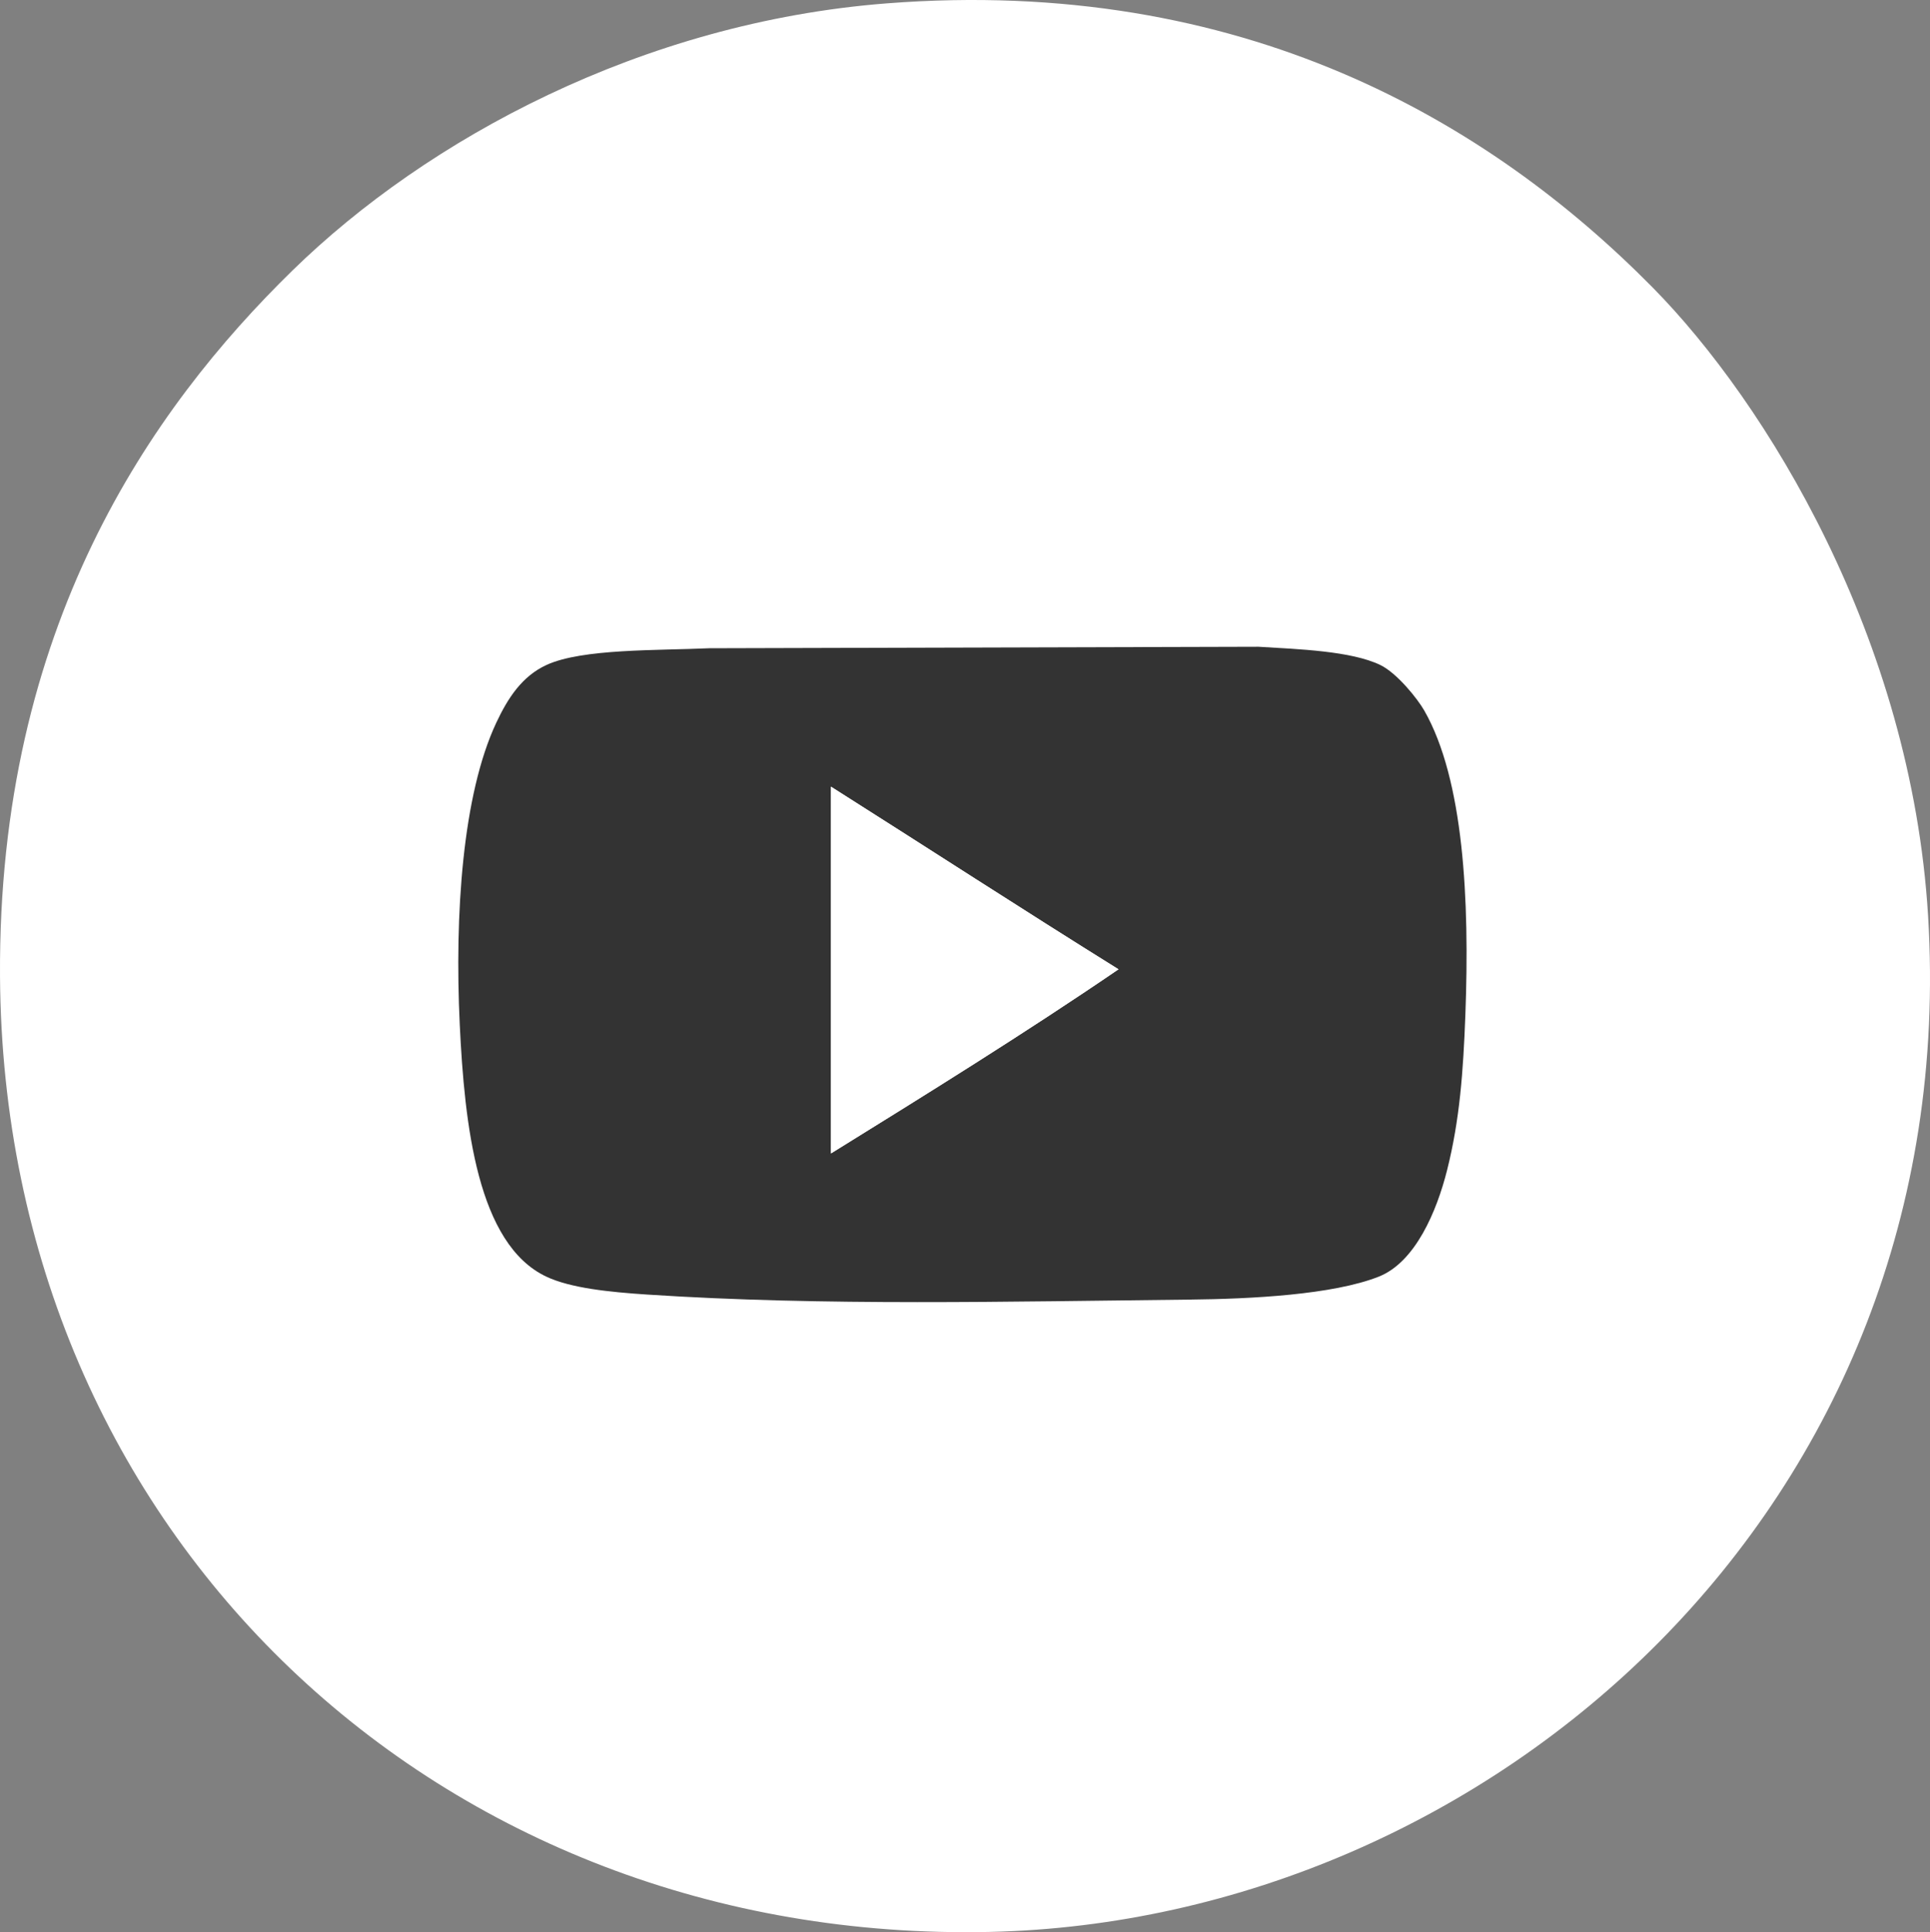 <?xml version="1.0" encoding="utf-8"?>
<!-- Generator: Adobe Illustrator 13.0.0, SVG Export Plug-In . SVG Version: 6.00 Build 14948)  -->
<!DOCTYPE svg PUBLIC "-//W3C//DTD SVG 1.1//EN" "http://www.w3.org/Graphics/SVG/1.1/DTD/svg11.dtd">
<svg version="1.1" id="Layer_1" xmlns="http://www.w3.org/2000/svg" xmlns:xlink="http://www.w3.org/1999/xlink" x="0px" y="0px"
	 width="120.46px" height="120.568px" viewBox="0 0 120.46 120.568" enable-background="new 0 0 120.46 120.568"
	 xml:space="preserve">
<rect x="0" y="0" width="120.46" height="120.568" fill="#808080" stroke="none"/>
<g>
	<g>
		<g>
			<path fill="#FFFFFF" d="M55.336,0.211C77.544-1.516,92.955,7.607,103.15,17.94c7.076,7.171,16.141,21.884,17.191,39.218
				c2.244,37.015-27.534,62.705-58.559,63.393C27.554,121.311,0.214,95.883,0.001,60.919c-0.132-21.768,9.394-35.392,18.266-44.053
				C26.642,8.69,40.063,1.4,55.336,0.211z"/>
		</g>
	</g>
</g>
<g>
	<path fill="#333333" d="M78.548,40.357c2.511,0.152,5.779,0.263,7.595,1.135c1.067,0.514,2.353,2.143,2.754,2.849
		c2.459,4.31,2.834,11.795,2.563,18.991c-0.133,3.545-0.351,6.551-1.141,9.687c-0.646,2.564-1.979,5.741-4.271,6.646
		c-2.863,1.129-7.963,1.39-11.838,1.43c-11.145,0.116-22.807,0.41-33.836-0.316c-2.347-0.155-4.75-0.401-6.267-1.113
		c-4.313-2.025-5.115-9.485-5.413-15.763c-0.322-6.834,0.17-14.3,2.279-18.8c0.716-1.527,1.599-2.901,3.134-3.609
		c2.234-1.028,6.916-0.896,10.161-1.044 M51.865,71.973c5.824-3.608,12.154-7.532,17.946-11.489
		c-6.026-3.753-11.956-7.604-17.946-11.396C51.865,56.717,51.865,64.344,51.865,71.973z"/>
	<path fill="#FFFFFF" d="M51.865,49.089c5.99,3.792,11.919,7.643,17.946,11.396c-5.792,3.957-12.122,7.881-17.946,11.489
		C51.865,64.344,51.865,56.717,51.865,49.089z"/>
</g>
</svg>
